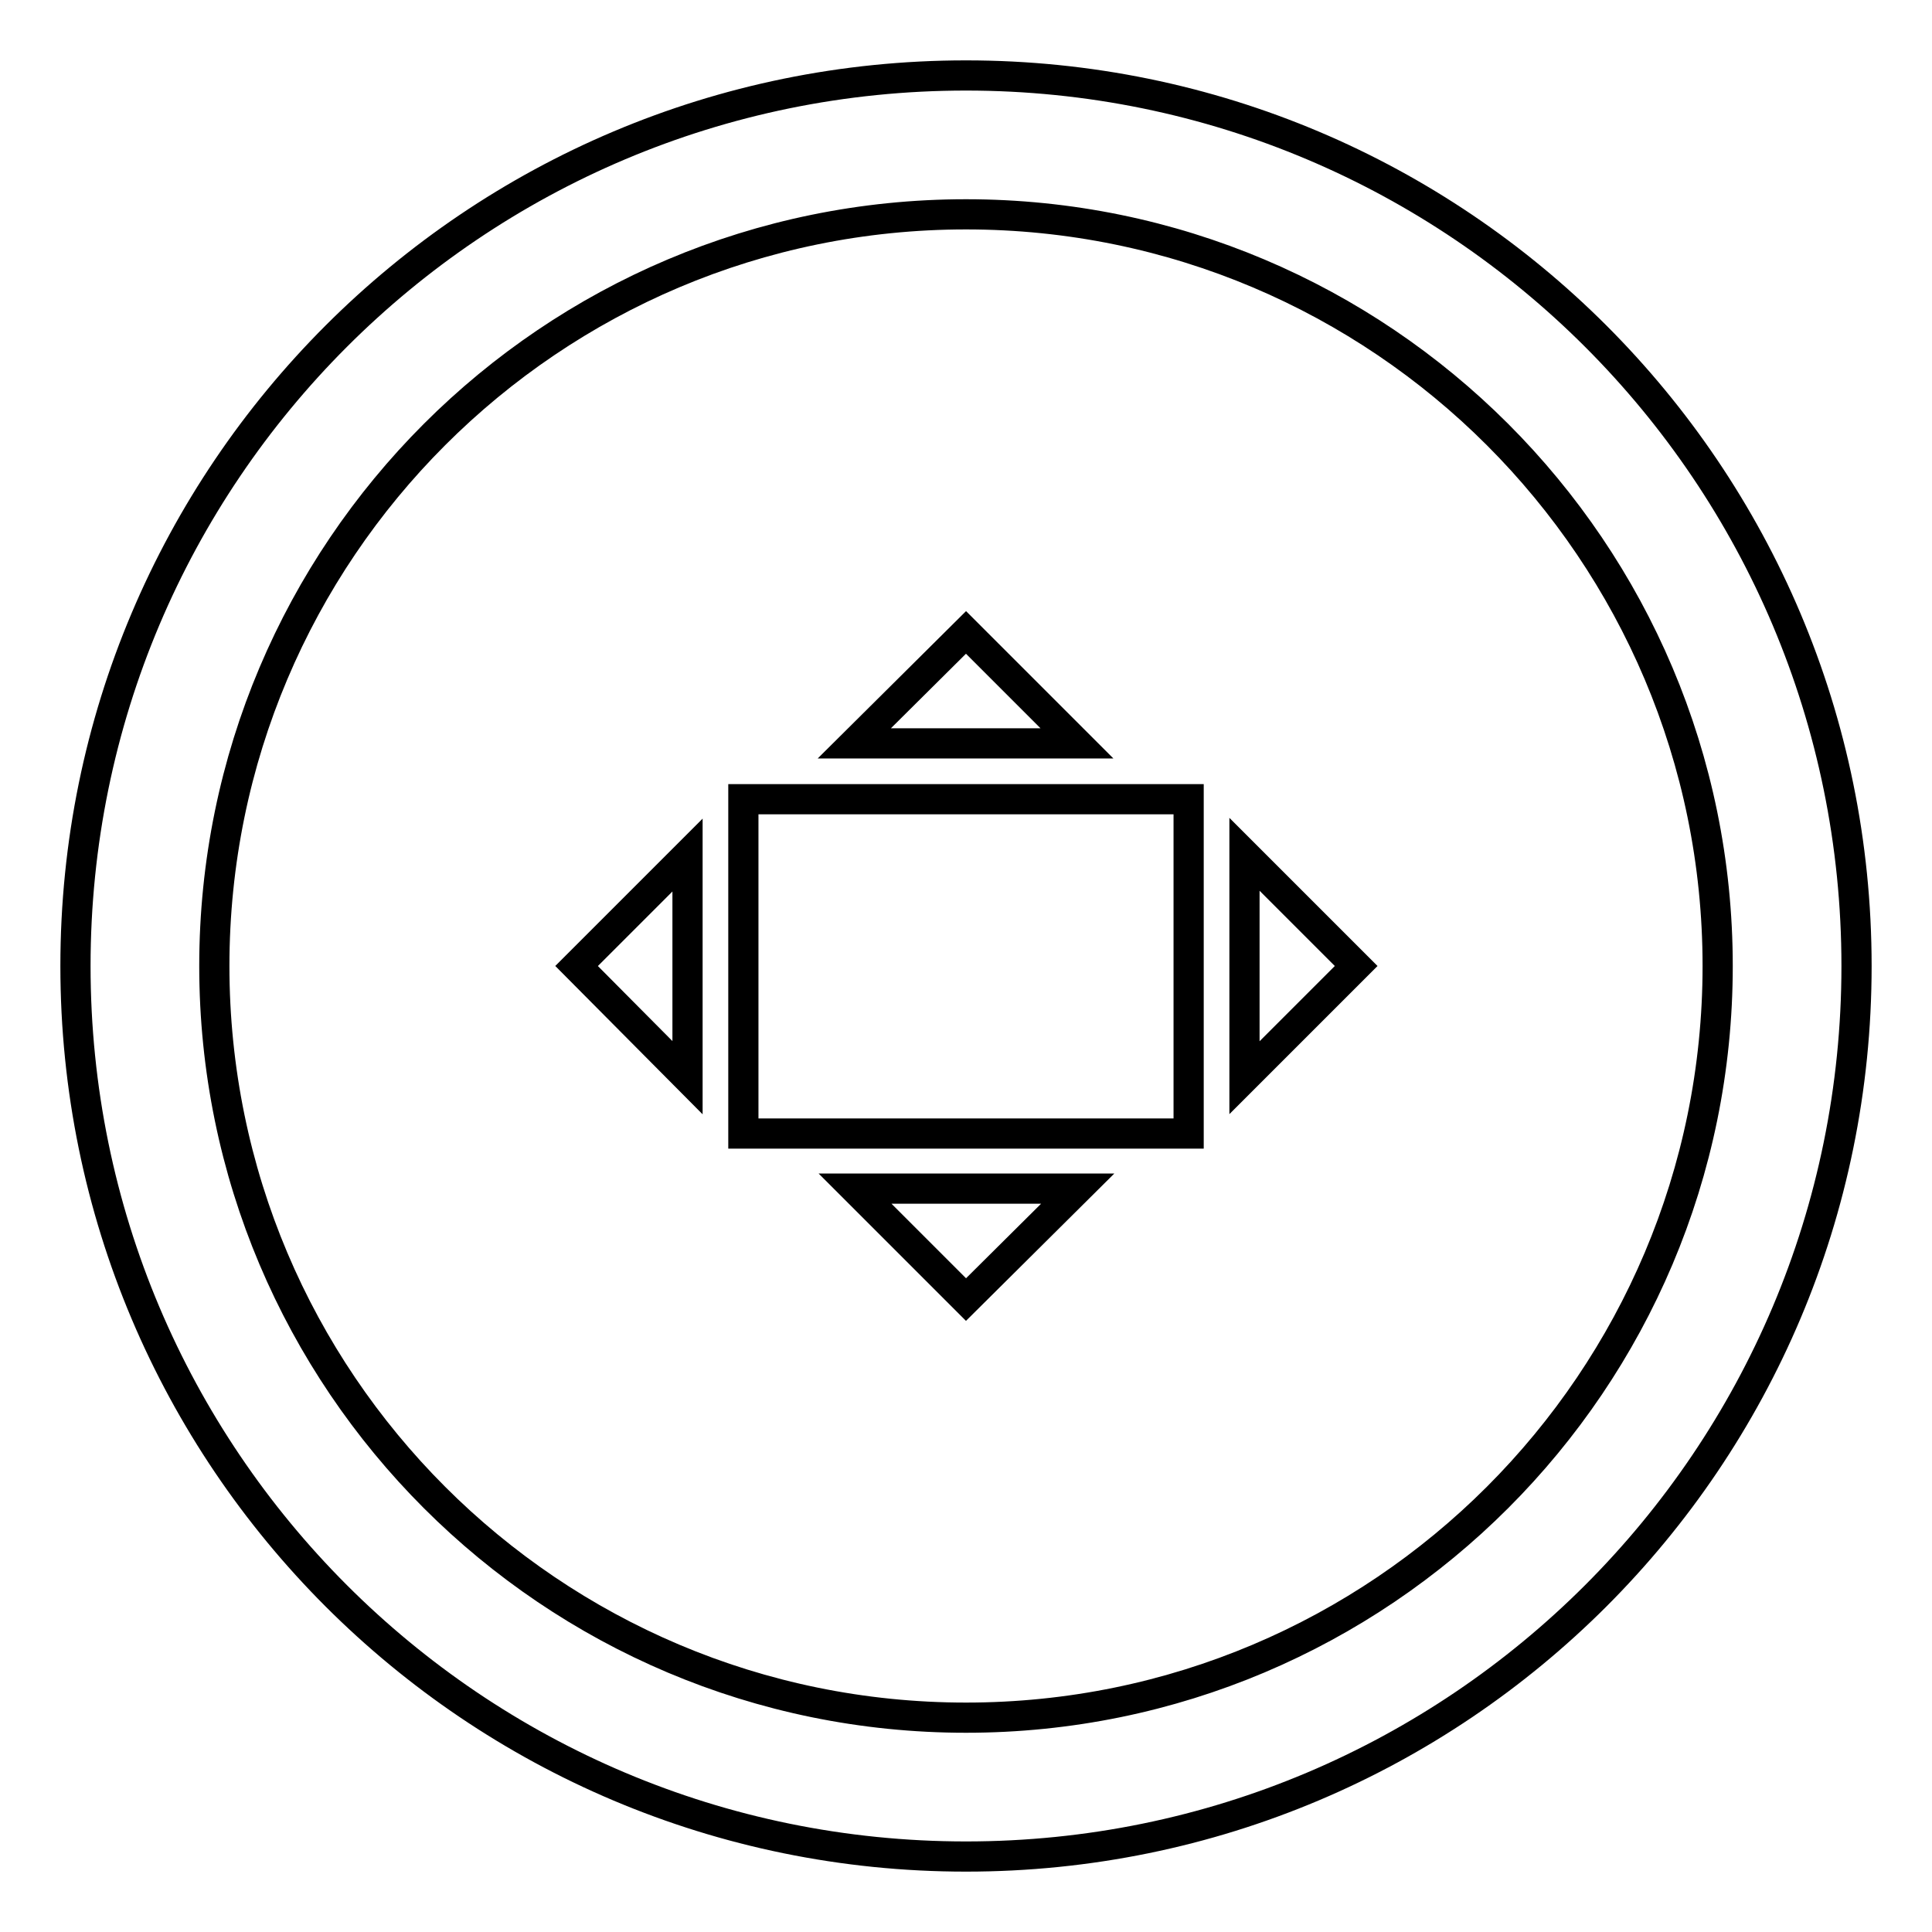 <?xml version="1.0" encoding="utf-8"?>
<!-- Svg Vector Icons : http://www.onlinewebfonts.com/icon -->
<!DOCTYPE svg PUBLIC "-//W3C//DTD SVG 1.1//EN" "http://www.w3.org/Graphics/SVG/1.1/DTD/svg11.dtd">
<svg version="1.1" xmlns="http://www.w3.org/2000/svg" xmlns:xlink="http://www.w3.org/1999/xlink" x="0px" y="0px" viewBox="0 0 256 256" enable-background="new 0 0 256 256" xml:space="preserve">
<g><g><path stroke-width="4" fill-opacity="0" stroke="#000000"  d="M128,10C62.8,10,10,62.8,10,128c0,65.2,52.8,118,118,118c65.2,0,118-52.8,118-118C246,62.8,193.2,10,128,10z M128,227.6c-55,0-99.6-44.6-99.6-99.6S73,28.4,128,28.4S227.6,73,227.6,128S183,227.6,128,227.6z"/><path stroke-width="4" fill-opacity="0" stroke="#000000"  d="M98.5,105.9h59v44.3h-59V105.9z"/><path stroke-width="4" fill-opacity="0" stroke="#000000"  d="M91.1,142.8v-29.5L76.4,128L91.1,142.8z"/><path stroke-width="4" fill-opacity="0" stroke="#000000"  d="M164.9,142.8l14.8-14.8l-14.8-14.8V142.8z"/><path stroke-width="4" fill-opacity="0" stroke="#000000"  d="M128,83.8l-14.8,14.7h29.5L128,83.8z"/><path stroke-width="4" fill-opacity="0" stroke="#000000"  d="M128,172.2l14.8-14.7h-29.5L128,172.2z"/></g></g>
</svg>